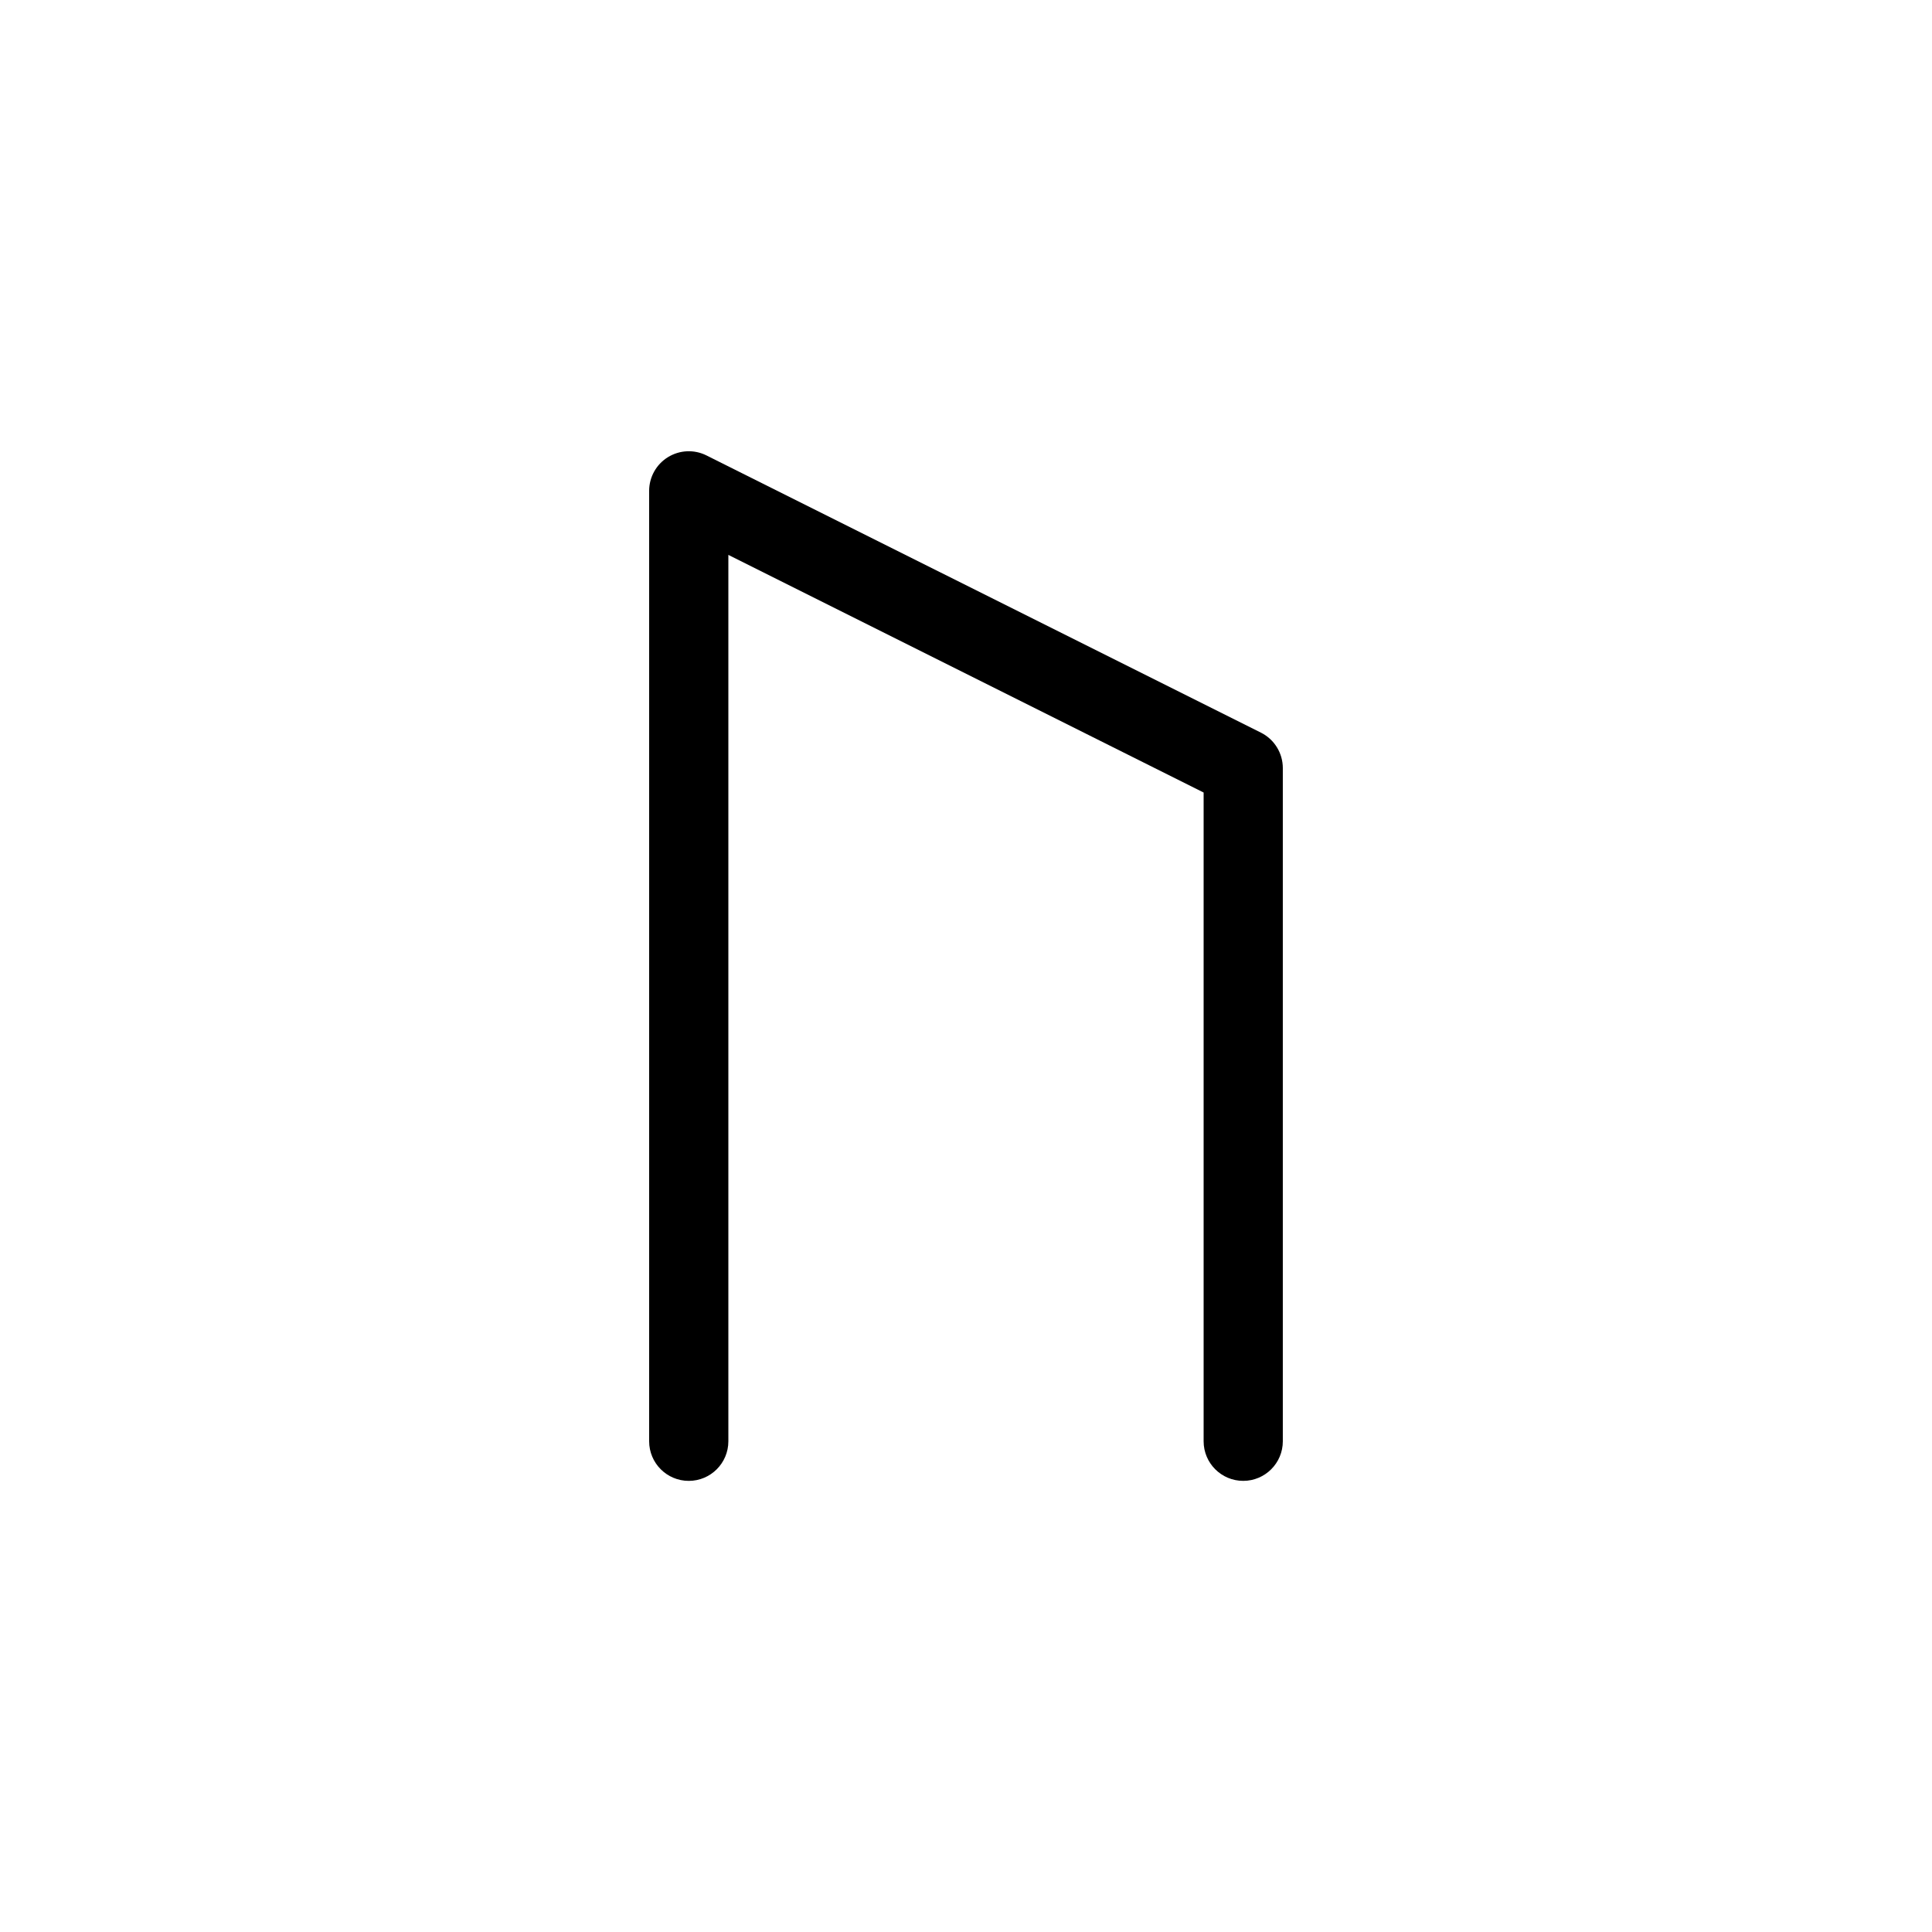 <?xml version="1.0" encoding="UTF-8"?>
<!-- Uploaded to: ICON Repo, www.svgrepo.com, Generator: ICON Repo Mixer Tools -->
<svg fill="#000000" width="800px" height="800px" version="1.1" viewBox="144 144 512 512" xmlns="http://www.w3.org/2000/svg">
 <path d="m478.2 338.18-146.95-73.473c-3.25-1.637-7.113-1.473-10.215 0.43-3.102 1.902-4.992 5.277-5.004 8.914v251.9c0 5.797 4.699 10.496 10.496 10.496s10.496-4.699 10.496-10.496v-234.9l125.95 62.977v171.92c0 5.797 4.699 10.496 10.496 10.496 5.793 0 10.492-4.699 10.492-10.496v-178.43c-0.012-3.953-2.242-7.562-5.769-9.344z"/>
</svg>